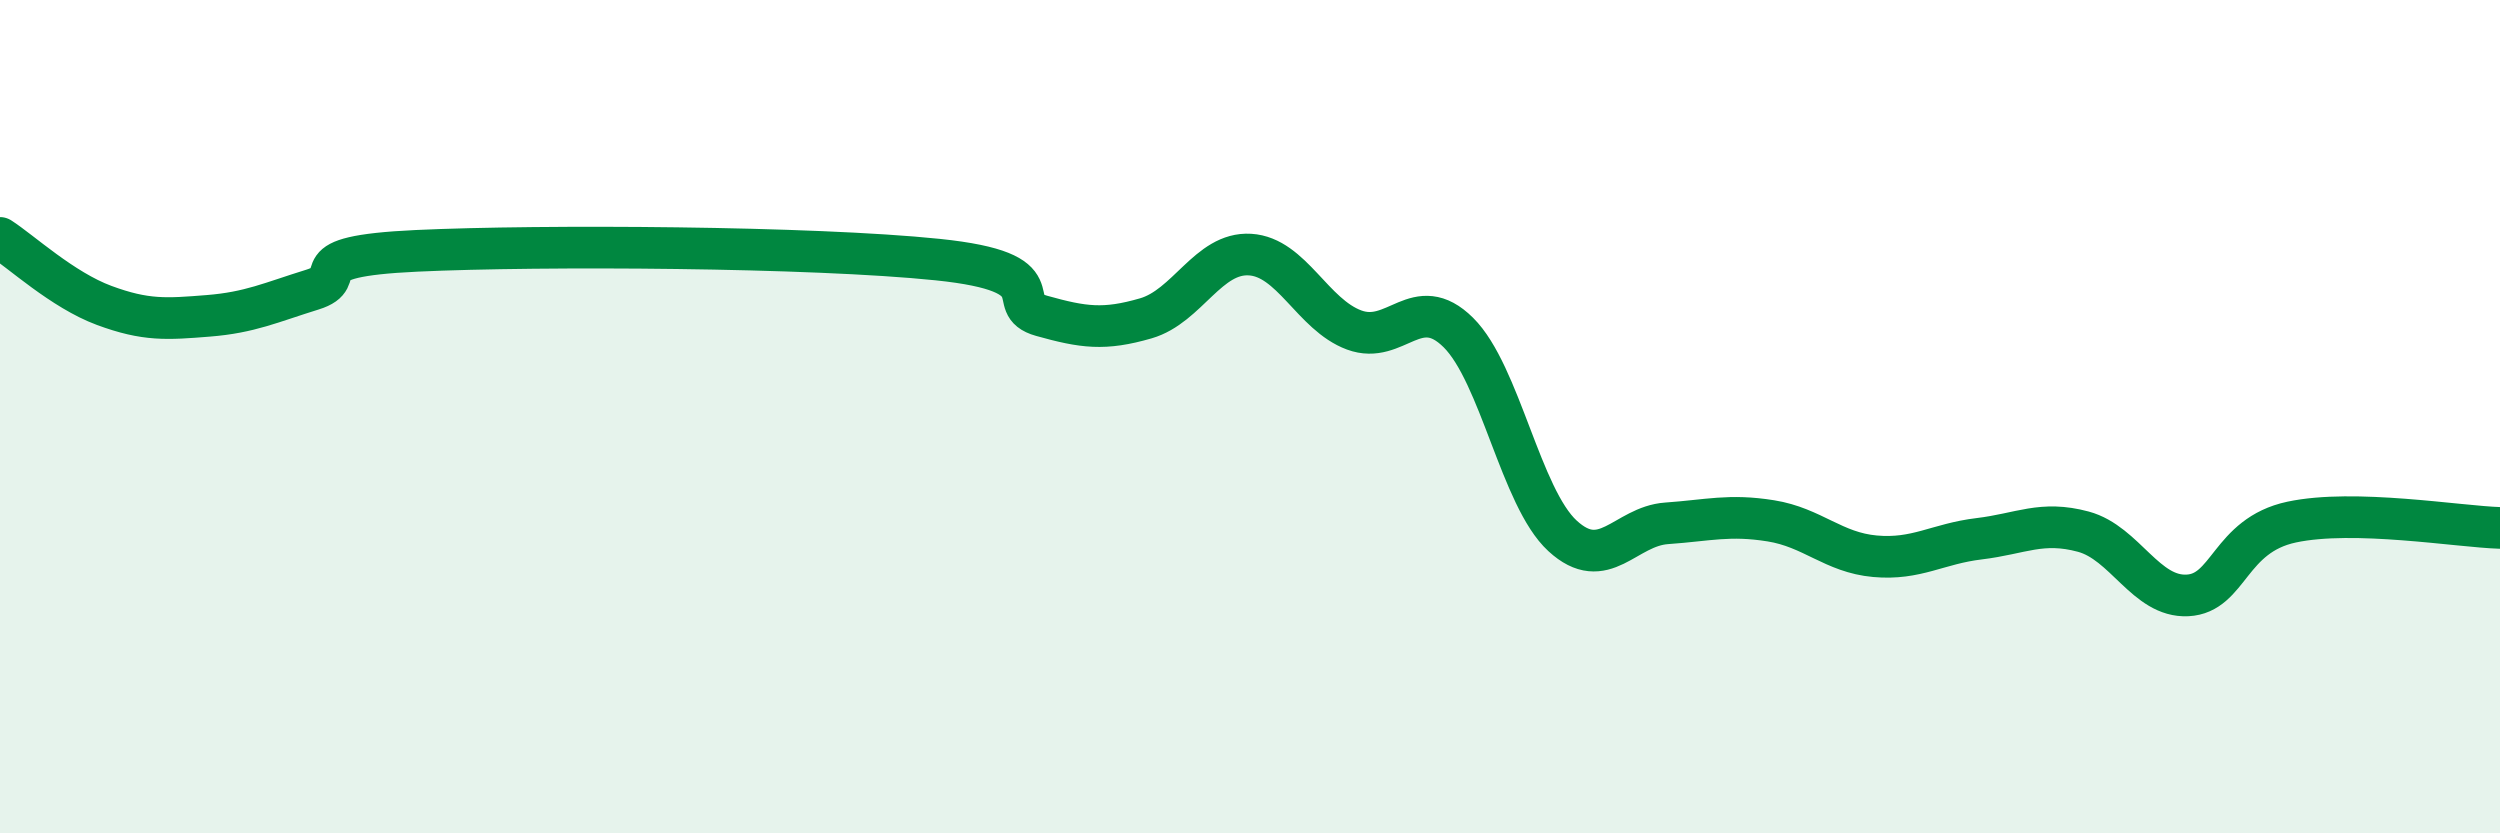 
    <svg width="60" height="20" viewBox="0 0 60 20" xmlns="http://www.w3.org/2000/svg">
      <path
        d="M 0,5.71 C 0.5,6.03 1.5,6.96 2.5,7.33 C 3.5,7.7 4,7.66 5,7.58 C 6,7.5 6.5,7.26 7.5,6.95 C 8.5,6.64 7,6.16 10,6.02 C 13,5.88 19.5,5.92 22.5,6.23 C 25.5,6.54 24,7.3 25,7.58 C 26,7.86 26.5,7.93 27.5,7.64 C 28.5,7.35 29,6.05 30,6.11 C 31,6.17 31.5,7.55 32.5,7.92 C 33.5,8.29 34,6.99 35,7.98 C 36,8.97 36.5,11.94 37.5,12.86 C 38.5,13.78 39,12.63 40,12.56 C 41,12.49 41.5,12.34 42.5,12.5 C 43.5,12.66 44,13.26 45,13.35 C 46,13.44 46.5,13.05 47.5,12.93 C 48.5,12.81 49,12.49 50,12.76 C 51,13.03 51.5,14.34 52.5,14.29 C 53.5,14.24 53.5,12.85 55,12.53 C 56.5,12.21 59,12.64 60,12.67L60 20L0 20Z"
        fill="#008740"
        opacity="0.1"
        stroke-linecap="round"
        stroke-linejoin="round"
      />
      <path
        d="M 0,5.71 C 0.5,6.03 1.5,6.96 2.5,7.33 C 3.5,7.7 4,7.66 5,7.58 C 6,7.5 6.5,7.26 7.5,6.95 C 8.5,6.64 7,6.16 10,6.02 C 13,5.88 19.5,5.92 22.5,6.23 C 25.5,6.54 24,7.3 25,7.58 C 26,7.86 26.5,7.93 27.5,7.64 C 28.5,7.35 29,6.05 30,6.11 C 31,6.17 31.5,7.55 32.5,7.92 C 33.5,8.29 34,6.99 35,7.98 C 36,8.97 36.5,11.94 37.5,12.86 C 38.5,13.78 39,12.63 40,12.56 C 41,12.49 41.5,12.34 42.5,12.5 C 43.5,12.66 44,13.26 45,13.35 C 46,13.44 46.5,13.05 47.5,12.93 C 48.5,12.81 49,12.49 50,12.76 C 51,13.03 51.5,14.34 52.5,14.29 C 53.5,14.24 53.5,12.85 55,12.53 C 56.5,12.21 59,12.64 60,12.67"
        stroke="#008740"
        stroke-width="1"
        fill="none"
        stroke-linecap="round"
        stroke-linejoin="round"
      />
    </svg>
  